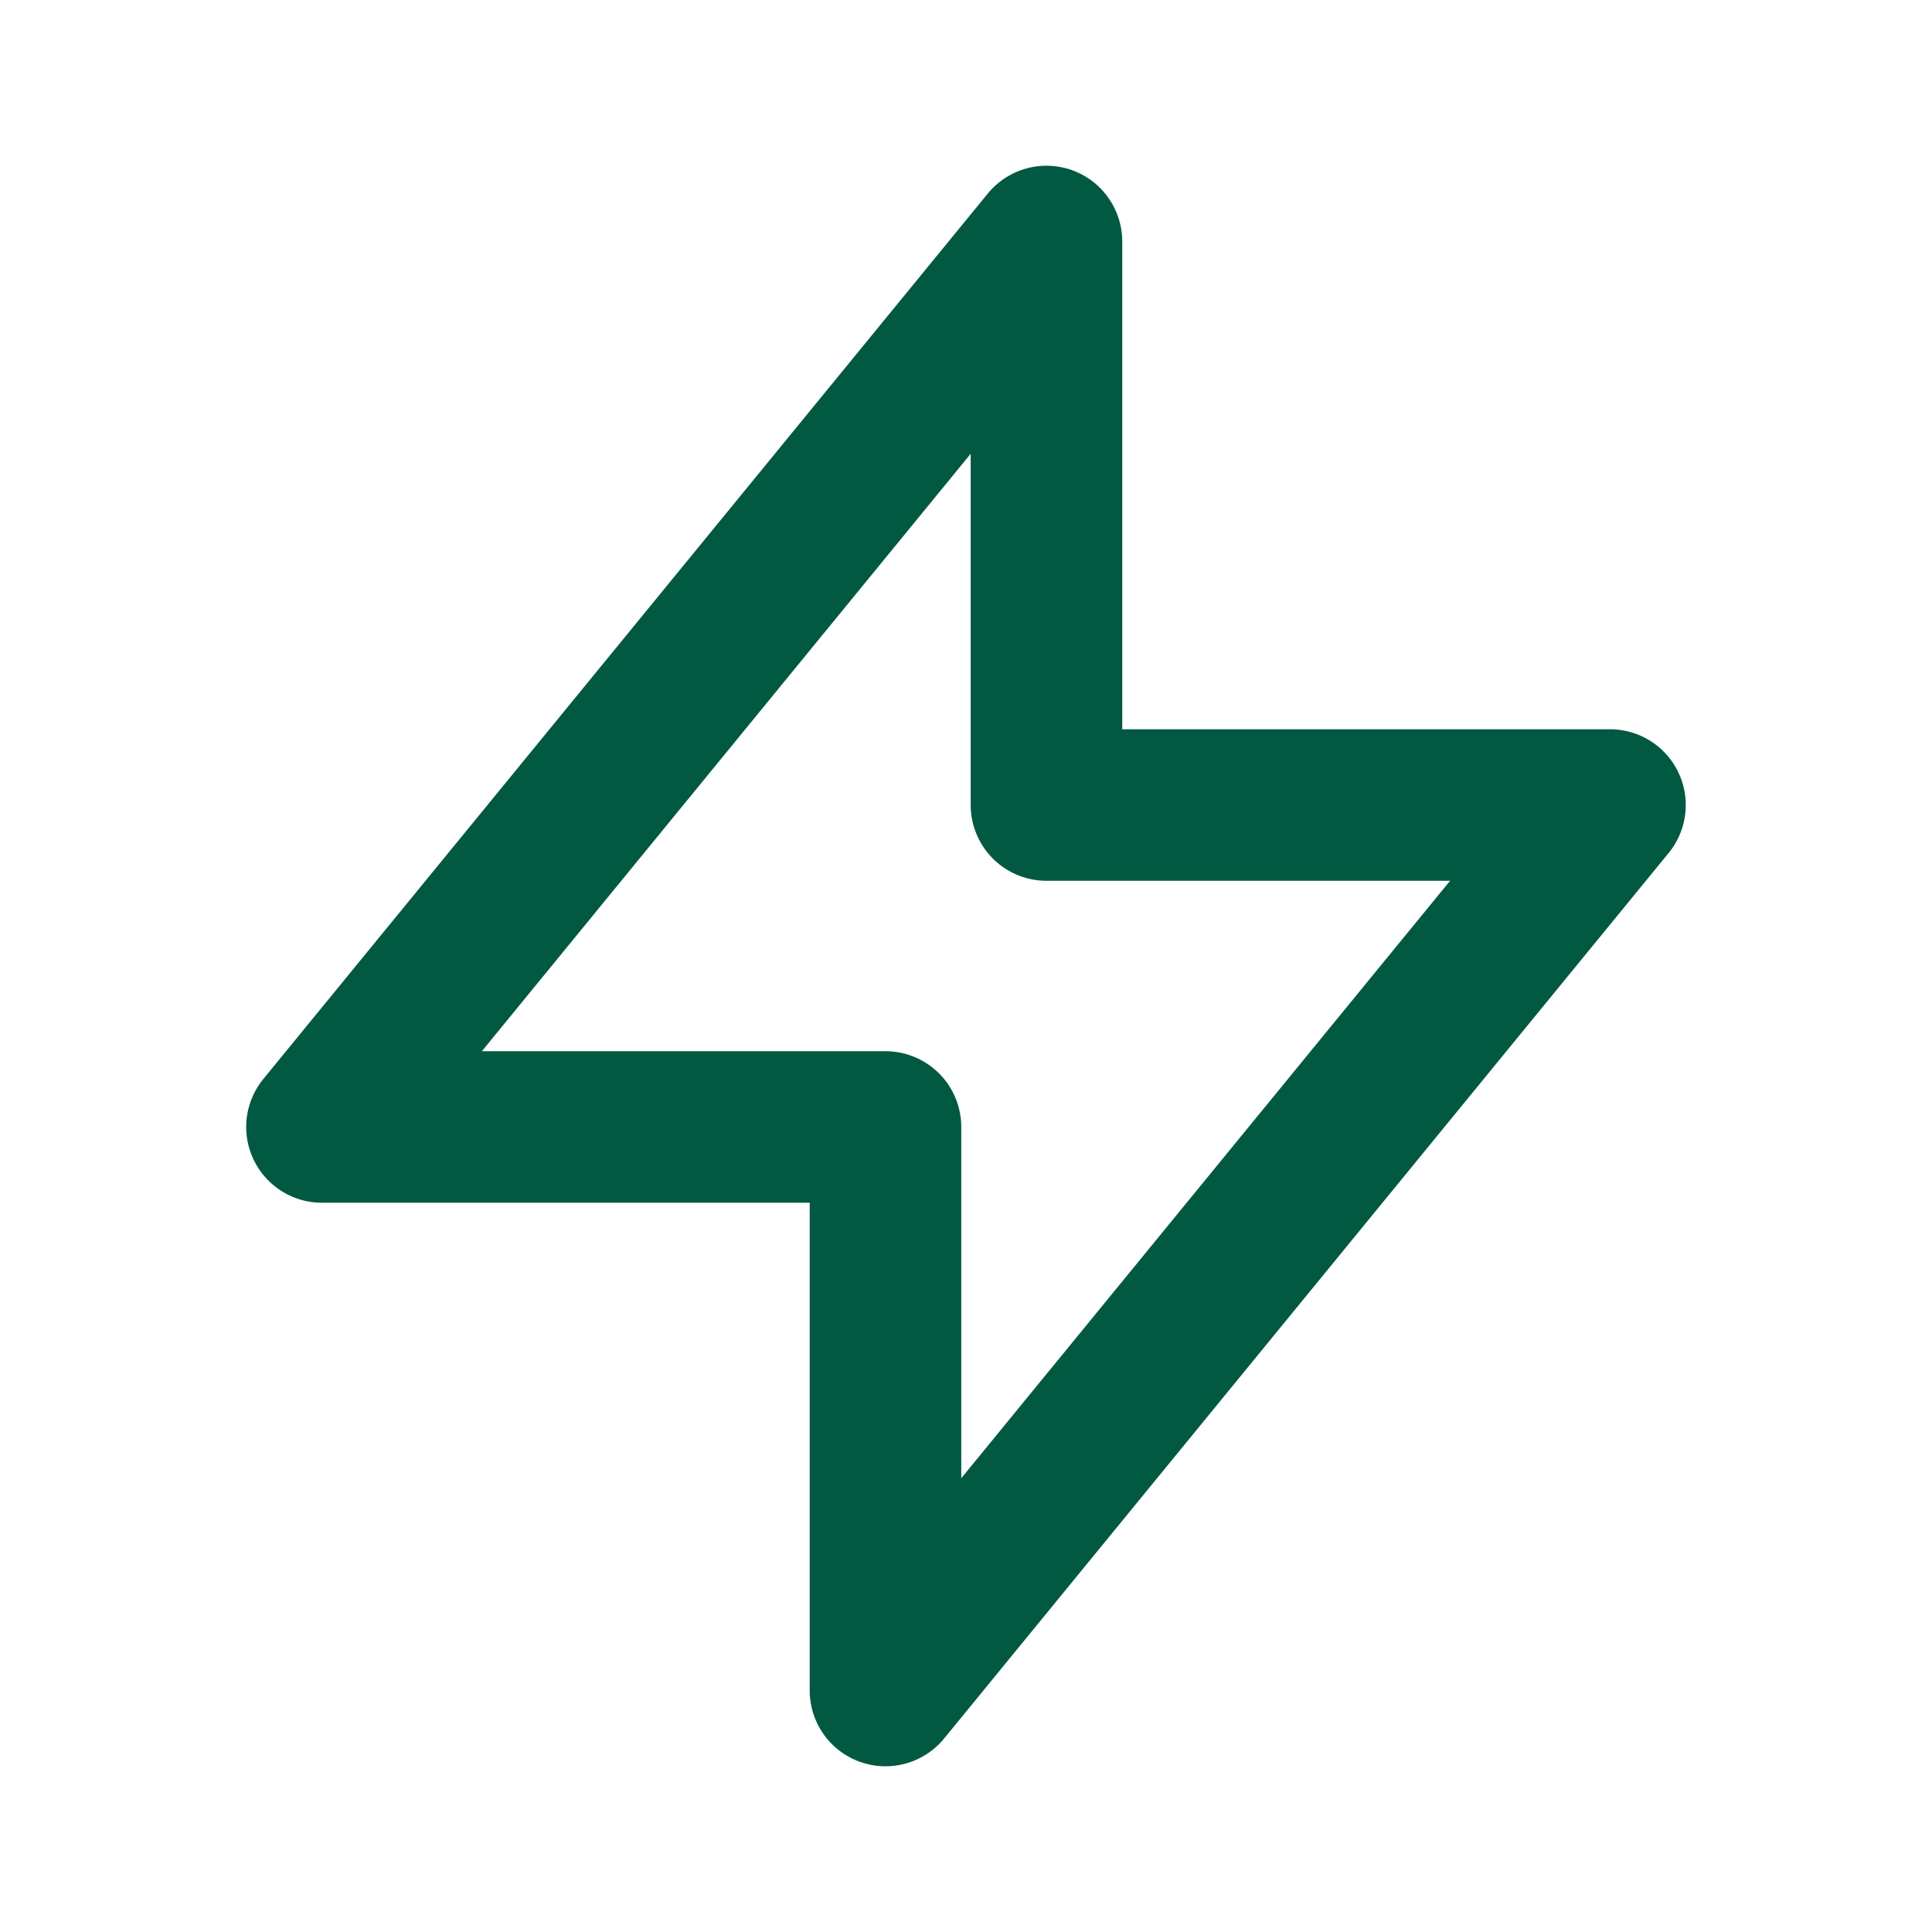 <svg width="34" height="34" viewBox="0 0 34 34" fill="none" xmlns="http://www.w3.org/2000/svg">
<path d="M18.416 14.167V4.25L5.666 19.833H15.583L15.583 29.75L28.333 14.167L18.416 14.167Z" stroke="#015941" stroke-width="2.667" stroke-linecap="round" stroke-linejoin="round"/>
</svg>
